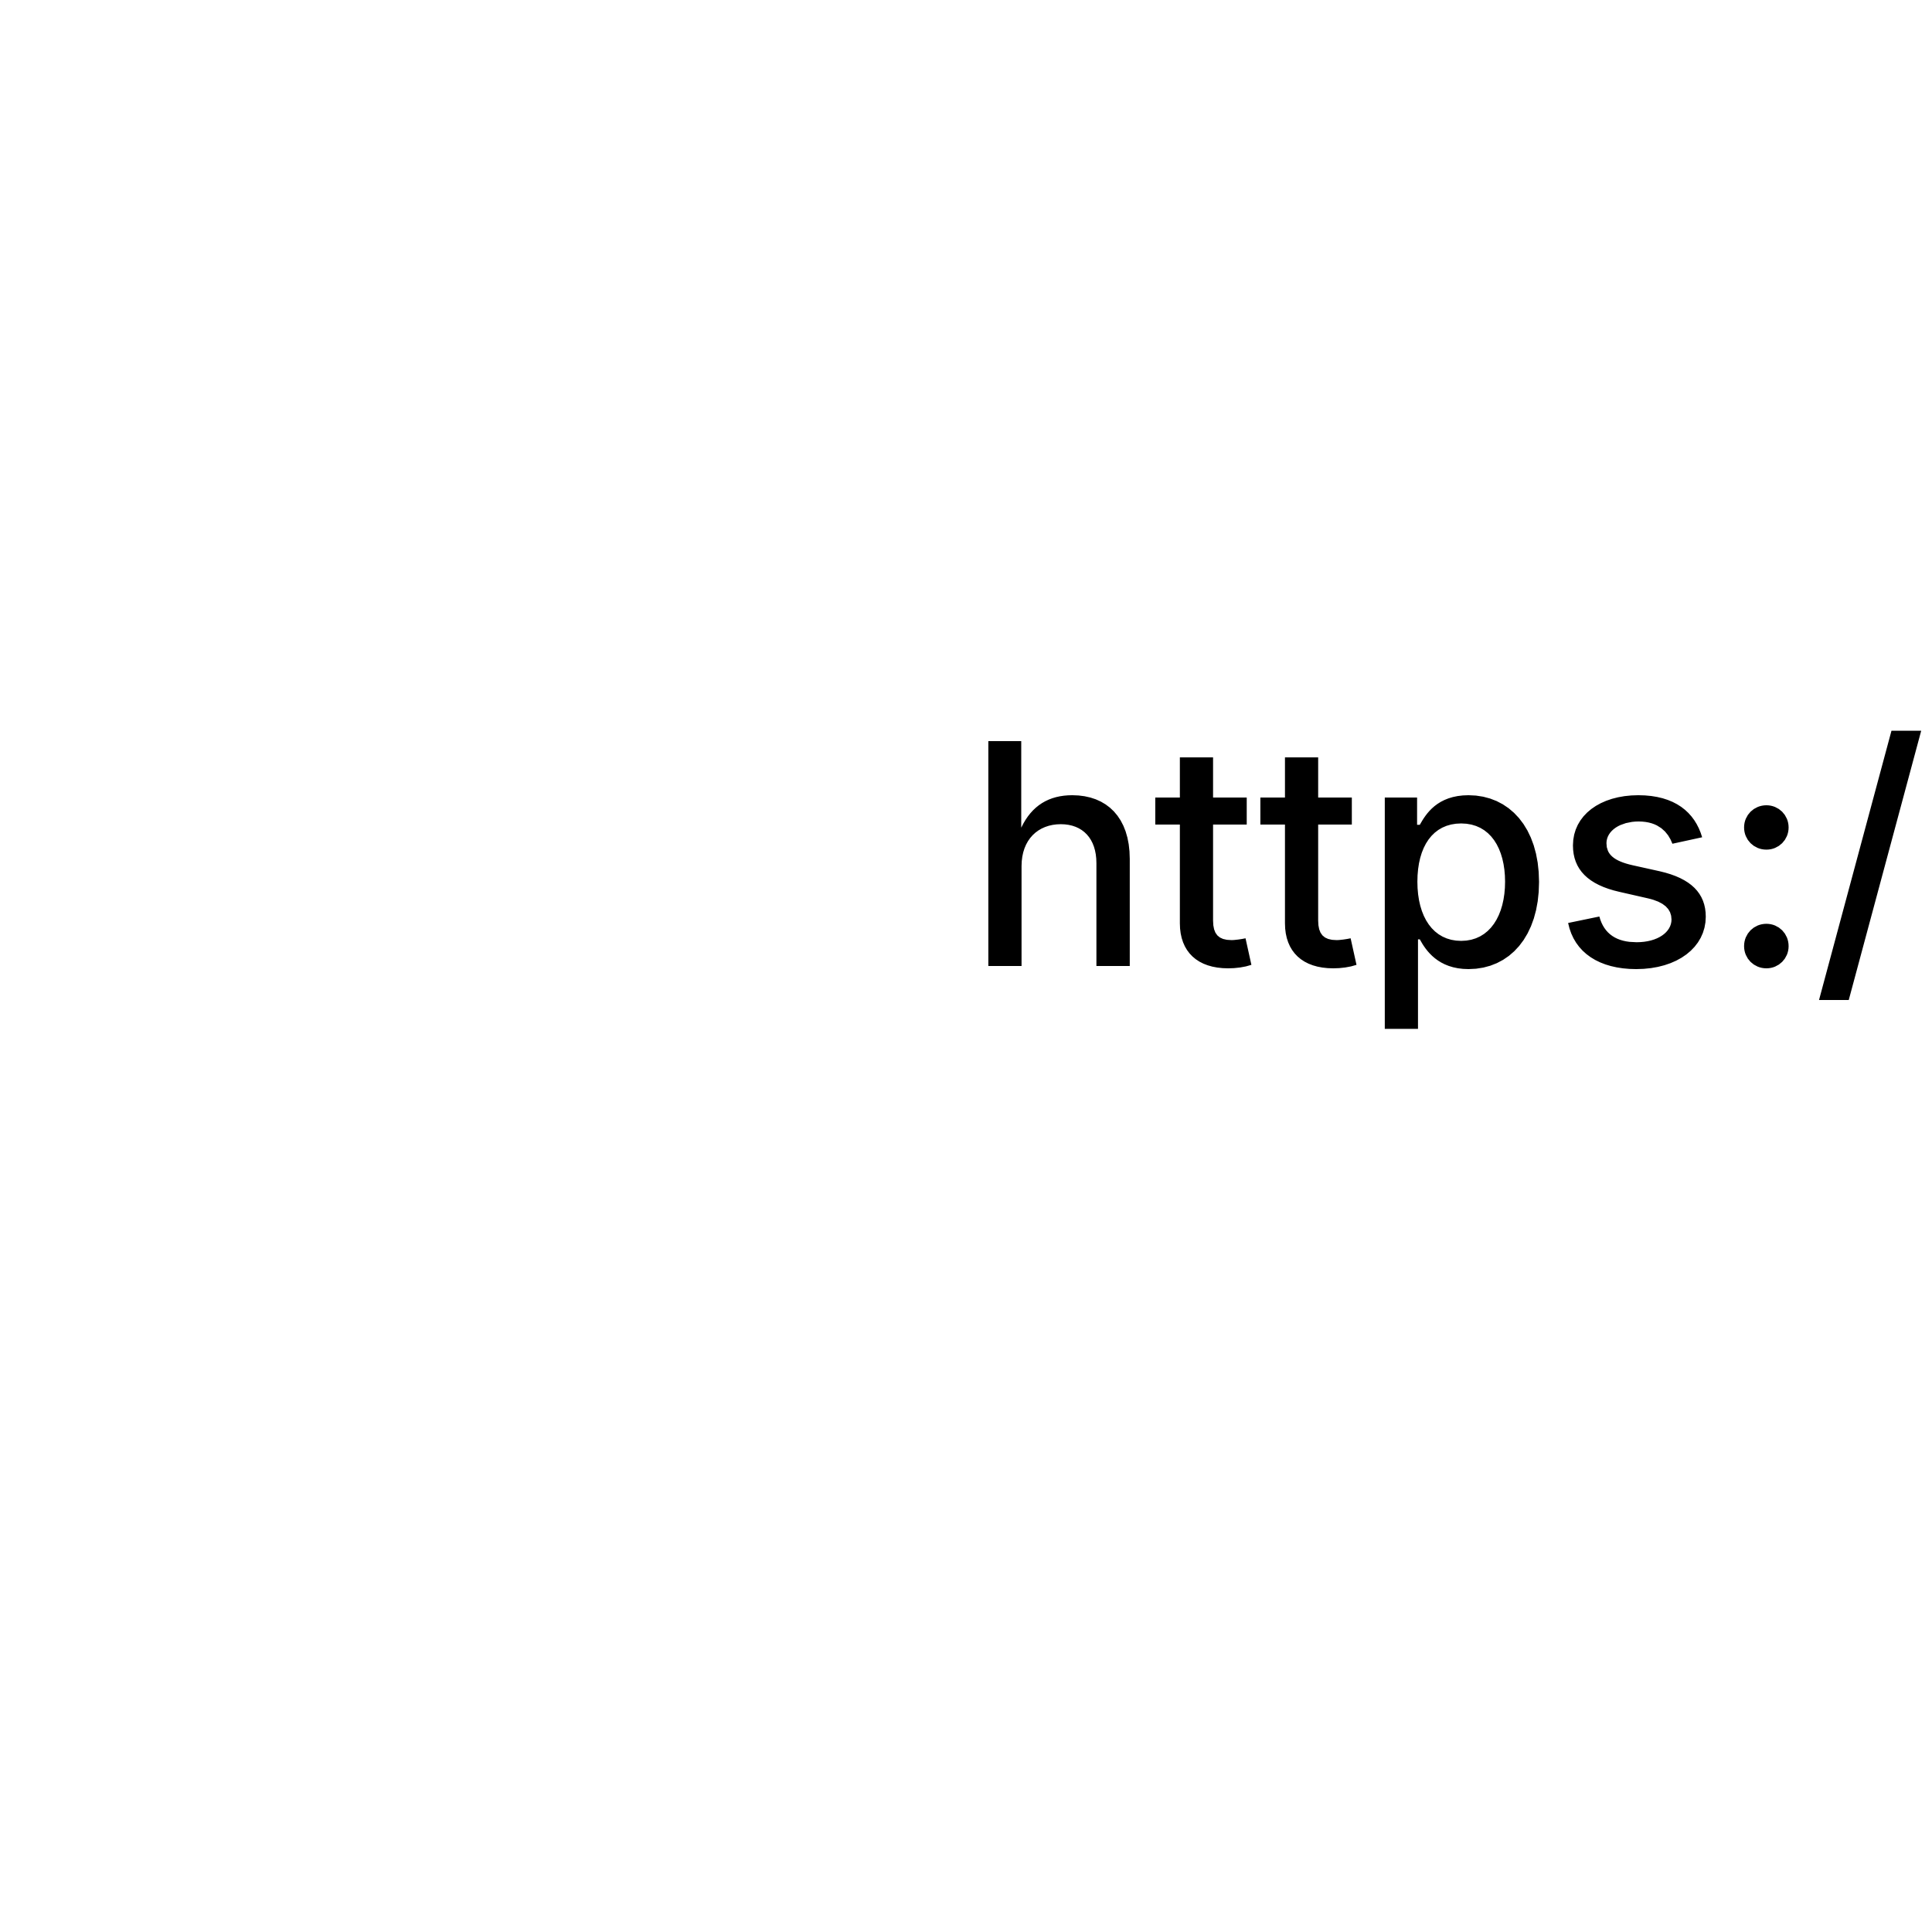<?xml version="1.0" encoding="UTF-8"?>
<!DOCTYPE svg>
<svg
  data-animation-duration="2s"
  viewBox="-50 -50 100 100"
>
  <title>
    ANIMATION 42 - VARIATION E
  </title>
  <desc>
    <p>See this animation in action here: <a href="https://andrew.wang-hoyer.com/experiments/svg-animations/42/e" target="_blank" rel="noopener">https://andrew.wang-hoyer.com/experiments/svg-animations/42/e</a>.</p>
    <p>Generator source code : <a href="https://github.com/ndrwhr/svg-animation-src/tree/master/site/_svgs/generators/animations/42/e.js" target="_blank" rel="noopener">https://github.com/ndrwhr/svg-animation-src/tree/master/site/_svgs/generators/animations/42/e.js</a>.</p>
    <p>All generated files and source code are released under the following license:</p>
    <p>MIT License</p>
    <p>Copyright (c) 2018-present Andrew Hoyer</p>
    <p>Permission is hereby granted, free of charge, to any person obtaining a copy of this software and associated documentation files (the &quot;Software&quot;), to deal in the Software without restriction, including without limitation the rights to use, copy, modify, merge, publish, distribute, sublicense, and/or sell copies of the Software, and to permit persons to whom the Software is furnished to do so, subject to the following conditions:</p>
    <p>The above copyright notice and this permission notice shall be included in all copies or substantial portions of the Software.</p>
    <p>THE SOFTWARE IS PROVIDED &quot;AS IS&quot;, WITHOUT WARRANTY OF ANY KIND, EXPRESS OR IMPLIED, INCLUDING BUT NOT LIMITED TO THE WARRANTIES OF MERCHANTABILITY, FITNESS FOR A PARTICULAR PURPOSE AND NONINFRINGEMENT. IN NO EVENT SHALL THE AUTHORS OR COPYRIGHT HOLDERS BE LIABLE FOR ANY CLAIM, DAMAGES OR OTHER LIABILITY, WHETHER IN AN ACTION OF CONTRACT, TORT OR OTHERWISE, ARISING FROM, OUT OF OR IN CONNECTION WITH THE SOFTWARE OR THE USE OR OTHER DEALINGS IN THE SOFTWARE.</p>
  </desc>
  <style>
    /* <![CDATA[ */
      .svg-42-e-line {
        stroke: black;
        stroke-width: .3;
        transform-origin: 10% 0;
        animation: svg-42-e-main-anim 2s cubic-bezier(.5, 0, .5, 1) alternate infinite;
      }
      
      @keyframes svg-42-e-main-anim {
        from {
          transform: scaleX(.4);
        }
      
        to {
          transform: scaleX(1);
        }
      }
      
    /* ]]> */
  </style>
  <g
    class="svg-42-e-g"
    transform="rotate(-90) translate(20, 0)"
  >
    <line
      class="svg-42-e-line"
      style="animation-delay: -12s"
      x1="0"
      x2="20"
      y1="0"
      y2="0"
    />
  </g>
  <g
    class="svg-42-e-g"
    transform="rotate(-86.4) translate(20, 0)"
  >
    <line
      class="svg-42-e-line"
      style="animation-delay: -11.88s"
      x1="0"
      x2="20"
      y1="0"
      y2="0"
    />
  </g>
  <g
    class="svg-42-e-g"
    transform="rotate(-82.8) translate(20, 0)"
  >
    <line
      class="svg-42-e-line"
      style="animation-delay: -11.76s"
      x1="0"
      x2="20"
      y1="0"
      y2="0"
    />
  </g>
  <g
    class="svg-42-e-g"
    transform="rotate(-79.2) translate(20, 0)"
  >
    <line
      class="svg-42-e-line"
      style="animation-delay: -11.64s"
      x1="0"
      x2="20"
      y1="0"
      y2="0"
    />
  </g>
  <g
    class="svg-42-e-g"
    transform="rotate(-75.6) translate(20, 0)"
  >
    <line
      class="svg-42-e-line"
      style="animation-delay: -11.52s"
      x1="0"
      x2="20"
      y1="0"
      y2="0"
    />
  </g>
  <g
    class="svg-42-e-g"
    transform="rotate(-72) translate(20, 0)"
  >
    <line
      class="svg-42-e-line"
      style="animation-delay: -11.4s"
      x1="0"
      x2="20"
      y1="0"
      y2="0"
    />
  </g>
  <g
    class="svg-42-e-g"
    transform="rotate(-68.4) translate(20, 0)"
  >
    <line
      class="svg-42-e-line"
      style="animation-delay: -11.28s"
      x1="0"
      x2="20"
      y1="0"
      y2="0"
    />
  </g>
  <g
    class="svg-42-e-g"
    transform="rotate(-64.8) translate(20, 0)"
  >
    <line
      class="svg-42-e-line"
      style="animation-delay: -11.16s"
      x1="0"
      x2="20"
      y1="0"
      y2="0"
    />
  </g>
  <g
    class="svg-42-e-g"
    transform="rotate(-61.2) translate(20, 0)"
  >
    <line
      class="svg-42-e-line"
      style="animation-delay: -11.04s"
      x1="0"
      x2="20"
      y1="0"
      y2="0"
    />
  </g>
  <g
    class="svg-42-e-g"
    transform="rotate(-57.6) translate(20, 0)"
  >
    <line
      class="svg-42-e-line"
      style="animation-delay: -10.92s"
      x1="0"
      x2="20"
      y1="0"
      y2="0"
    />
  </g>
  <g
    class="svg-42-e-g"
    transform="rotate(-54) translate(20, 0)"
  >
    <line
      class="svg-42-e-line"
      style="animation-delay: -10.8s"
      x1="0"
      x2="20"
      y1="0"
      y2="0"
    />
  </g>
  <g
    class="svg-42-e-g"
    transform="rotate(-50.4) translate(20, 0)"
  >
    <line
      class="svg-42-e-line"
      style="animation-delay: -10.68s"
      x1="0"
      x2="20"
      y1="0"
      y2="0"
    />
  </g>
  <g
    class="svg-42-e-g"
    transform="rotate(-46.8) translate(20, 0)"
  >
    <line
      class="svg-42-e-line"
      style="animation-delay: -10.56s"
      x1="0"
      x2="20"
      y1="0"
      y2="0"
    />
  </g>
  <g
    class="svg-42-e-g"
    transform="rotate(-43.2) translate(20, 0)"
  >
    <line
      class="svg-42-e-line"
      style="animation-delay: -10.44s"
      x1="0"
      x2="20"
      y1="0"
      y2="0"
    />
  </g>
  <g
    class="svg-42-e-g"
    transform="rotate(-39.6) translate(20, 0)"
  >
    <line
      class="svg-42-e-line"
      style="animation-delay: -10.32s"
      x1="0"
      x2="20"
      y1="0"
      y2="0"
    />
  </g>
  <g
    class="svg-42-e-g"
    transform="rotate(-36) translate(20, 0)"
  >
    <line
      class="svg-42-e-line"
      style="animation-delay: -10.2s"
      x1="0"
      x2="20"
      y1="0"
      y2="0"
    />
  </g>
  <g
    class="svg-42-e-g"
    transform="rotate(-32.4) translate(20, 0)"
  >
    <line
      class="svg-42-e-line"
      style="animation-delay: -10.08s"
      x1="0"
      x2="20"
      y1="0"
      y2="0"
    />
  </g>
  <g
    class="svg-42-e-g"
    transform="rotate(-28.8) translate(20, 0)"
  >
    <line
      class="svg-42-e-line"
      style="animation-delay: -9.96s"
      x1="0"
      x2="20"
      y1="0"
      y2="0"
    />
  </g>
  <g
    class="svg-42-e-g"
    transform="rotate(-25.2) translate(20, 0)"
  >
    <line
      class="svg-42-e-line"
      style="animation-delay: -9.84s"
      x1="0"
      x2="20"
      y1="0"
      y2="0"
    />
  </g>
  <g
    class="svg-42-e-g"
    transform="rotate(-21.6) translate(20, 0)"
  >
    <line
      class="svg-42-e-line"
      style="animation-delay: -9.72s"
      x1="0"
      x2="20"
      y1="0"
      y2="0"
    />
  </g>
  <g
    class="svg-42-e-g"
    transform="rotate(-18) translate(20, 0)"
  >
    <line
      class="svg-42-e-line"
      style="animation-delay: -9.6s"
      x1="0"
      x2="20"
      y1="0"
      y2="0"
    />
  </g>
  <g
    class="svg-42-e-g"
    transform="rotate(-14.4) translate(20, 0)"
  >
    <line
      class="svg-42-e-line"
      style="animation-delay: -9.48s"
      x1="0"
      x2="20"
      y1="0"
      y2="0"
    />
  </g>
  <g
    class="svg-42-e-g"
    transform="rotate(-10.8) translate(20, 0)"
  >
    <line
      class="svg-42-e-line"
      style="animation-delay: -9.36s"
      x1="0"
      x2="20"
      y1="0"
      y2="0"
    />
  </g>
  <g
    class="svg-42-e-g"
    transform="rotate(-7.2) translate(20, 0)"
  >
    <line
      class="svg-42-e-line"
      style="animation-delay: -9.24s"
      x1="0"
      x2="20"
      y1="0"
      y2="0"
    />
  </g>
  <g
    class="svg-42-e-g"
    transform="rotate(-3.6) translate(20, 0)"
  >
    <line
      class="svg-42-e-line"
      style="animation-delay: -9.12s"
      x1="0"
      x2="20"
      y1="0"
      y2="0"
    />
  </g>
  <g
    class="svg-42-e-g"
    transform="rotate(0) translate(20, 0)"
  >
    <line
      class="svg-42-e-line"
      style="animation-delay: -9s"
      x1="0"
      x2="20"
      y1="0"
      y2="0"
    />
  </g>
  <g
    class="svg-42-e-g"
    transform="rotate(3.6) translate(20, 0)"
  >
    <line
      class="svg-42-e-line"
      style="animation-delay: -8.88s"
      x1="0"
      x2="20"
      y1="0"
      y2="0"
    />
  </g>
  <g
    class="svg-42-e-g"
    transform="rotate(7.2) translate(20, 0)"
  >
    <line
      class="svg-42-e-line"
      style="animation-delay: -8.76s"
      x1="0"
      x2="20"
      y1="0"
      y2="0"
    />
  </g>
  <g
    class="svg-42-e-g"
    transform="rotate(10.8) translate(20, 0)"
  >
    <line
      class="svg-42-e-line"
      style="animation-delay: -8.64s"
      x1="0"
      x2="20"
      y1="0"
      y2="0"
    />
  </g>
  <g
    class="svg-42-e-g"
    transform="rotate(14.4) translate(20, 0)"
  >
    <line
      class="svg-42-e-line"
      style="animation-delay: -8.52s"
      x1="0"
      x2="20"
      y1="0"
      y2="0"
    />
  </g>
  <g
    class="svg-42-e-g"
    transform="rotate(18) translate(20, 0)"
  >
    <line
      class="svg-42-e-line"
      style="animation-delay: -8.4s"
      x1="0"
      x2="20"
      y1="0"
      y2="0"
    />
  </g>
  <g
    class="svg-42-e-g"
    transform="rotate(21.6) translate(20, 0)"
  >
    <line
      class="svg-42-e-line"
      style="animation-delay: -8.28s"
      x1="0"
      x2="20"
      y1="0"
      y2="0"
    />
  </g>
  <g
    class="svg-42-e-g"
    transform="rotate(25.2) translate(20, 0)"
  >
    <line
      class="svg-42-e-line"
      style="animation-delay: -8.16s"
      x1="0"
      x2="20"
      y1="0"
      y2="0"
    />
  </g>
  <g
    class="svg-42-e-g"
    transform="rotate(28.8) translate(20, 0)"
  >
    <line
      class="svg-42-e-line"
      style="animation-delay: -8.04s"
      x1="0"
      x2="20"
      y1="0"
      y2="0"
    />
  </g>
  <g
    class="svg-42-e-g"
    transform="rotate(32.4) translate(20, 0)"
  >
    <line
      class="svg-42-e-line"
      style="animation-delay: -7.92s"
      x1="0"
      x2="20"
      y1="0"
      y2="0"
    />
  </g>
  <g
    class="svg-42-e-g"
    transform="rotate(36) translate(20, 0)"
  >
    <line
      class="svg-42-e-line"
      style="animation-delay: -7.8s"
      x1="0"
      x2="20"
      y1="0"
      y2="0"
    />
  </g>
  <g
    class="svg-42-e-g"
    transform="rotate(39.6) translate(20, 0)"
  >
    <line
      class="svg-42-e-line"
      style="animation-delay: -7.68s"
      x1="0"
      x2="20"
      y1="0"
      y2="0"
    />
  </g>
  <g
    class="svg-42-e-g"
    transform="rotate(43.2) translate(20, 0)"
  >
    <line
      class="svg-42-e-line"
      style="animation-delay: -7.56s"
      x1="0"
      x2="20"
      y1="0"
      y2="0"
    />
  </g>
  <g
    class="svg-42-e-g"
    transform="rotate(46.8) translate(20, 0)"
  >
    <line
      class="svg-42-e-line"
      style="animation-delay: -7.44s"
      x1="0"
      x2="20"
      y1="0"
      y2="0"
    />
  </g>
  <g
    class="svg-42-e-g"
    transform="rotate(50.4) translate(20, 0)"
  >
    <line
      class="svg-42-e-line"
      style="animation-delay: -7.32s"
      x1="0"
      x2="20"
      y1="0"
      y2="0"
    />
  </g>
  <g
    class="svg-42-e-g"
    transform="rotate(54) translate(20, 0)"
  >
    <line
      class="svg-42-e-line"
      style="animation-delay: -7.2s"
      x1="0"
      x2="20"
      y1="0"
      y2="0"
    />
  </g>
  <g
    class="svg-42-e-g"
    transform="rotate(57.6) translate(20, 0)"
  >
    <line
      class="svg-42-e-line"
      style="animation-delay: -7.08s"
      x1="0"
      x2="20"
      y1="0"
      y2="0"
    />
  </g>
  <g
    class="svg-42-e-g"
    transform="rotate(61.2) translate(20, 0)"
  >
    <line
      class="svg-42-e-line"
      style="animation-delay: -6.96s"
      x1="0"
      x2="20"
      y1="0"
      y2="0"
    />
  </g>
  <g
    class="svg-42-e-g"
    transform="rotate(64.8) translate(20, 0)"
  >
    <line
      class="svg-42-e-line"
      style="animation-delay: -6.84s"
      x1="0"
      x2="20"
      y1="0"
      y2="0"
    />
  </g>
  <g
    class="svg-42-e-g"
    transform="rotate(68.4) translate(20, 0)"
  >
    <line
      class="svg-42-e-line"
      style="animation-delay: -6.72s"
      x1="0"
      x2="20"
      y1="0"
      y2="0"
    />
  </g>
  <g
    class="svg-42-e-g"
    transform="rotate(72) translate(20, 0)"
  >
    <line
      class="svg-42-e-line"
      style="animation-delay: -6.6s"
      x1="0"
      x2="20"
      y1="0"
      y2="0"
    />
  </g>
  <g
    class="svg-42-e-g"
    transform="rotate(75.6) translate(20, 0)"
  >
    <line
      class="svg-42-e-line"
      style="animation-delay: -6.48s"
      x1="0"
      x2="20"
      y1="0"
      y2="0"
    />
  </g>
  <g
    class="svg-42-e-g"
    transform="rotate(79.2) translate(20, 0)"
  >
    <line
      class="svg-42-e-line"
      style="animation-delay: -6.36s"
      x1="0"
      x2="20"
      y1="0"
      y2="0"
    />
  </g>
  <g
    class="svg-42-e-g"
    transform="rotate(82.8) translate(20, 0)"
  >
    <line
      class="svg-42-e-line"
      style="animation-delay: -6.24s"
      x1="0"
      x2="20"
      y1="0"
      y2="0"
    />
  </g>
  <g
    class="svg-42-e-g"
    transform="rotate(86.4) translate(20, 0)"
  >
    <line
      class="svg-42-e-line"
      style="animation-delay: -6.12s"
      x1="0"
      x2="20"
      y1="0"
      y2="0"
    />
  </g>
  <g
    class="svg-42-e-g"
    transform="rotate(90) translate(20, 0)"
  >
    <line
      class="svg-42-e-line"
      style="animation-delay: -6s"
      x1="0"
      x2="20"
      y1="0"
      y2="0"
    />
  </g>
  <g
    class="svg-42-e-g"
    transform="rotate(93.6) translate(20, 0)"
  >
    <line
      class="svg-42-e-line"
      style="animation-delay: -5.88s"
      x1="0"
      x2="20"
      y1="0"
      y2="0"
    />
  </g>
  <g
    class="svg-42-e-g"
    transform="rotate(97.2) translate(20, 0)"
  >
    <line
      class="svg-42-e-line"
      style="animation-delay: -5.76s"
      x1="0"
      x2="20"
      y1="0"
      y2="0"
    />
  </g>
  <g
    class="svg-42-e-g"
    transform="rotate(100.8) translate(20, 0)"
  >
    <line
      class="svg-42-e-line"
      style="animation-delay: -5.64s"
      x1="0"
      x2="20"
      y1="0"
      y2="0"
    />
  </g>
  <g
    class="svg-42-e-g"
    transform="rotate(104.4) translate(20, 0)"
  >
    <line
      class="svg-42-e-line"
      style="animation-delay: -5.52s"
      x1="0"
      x2="20"
      y1="0"
      y2="0"
    />
  </g>
  <g
    class="svg-42-e-g"
    transform="rotate(108) translate(20, 0)"
  >
    <line
      class="svg-42-e-line"
      style="animation-delay: -5.4s"
      x1="0"
      x2="20"
      y1="0"
      y2="0"
    />
  </g>
  <g
    class="svg-42-e-g"
    transform="rotate(111.6) translate(20, 0)"
  >
    <line
      class="svg-42-e-line"
      style="animation-delay: -5.28s"
      x1="0"
      x2="20"
      y1="0"
      y2="0"
    />
  </g>
  <g
    class="svg-42-e-g"
    transform="rotate(115.2) translate(20, 0)"
  >
    <line
      class="svg-42-e-line"
      style="animation-delay: -5.16s"
      x1="0"
      x2="20"
      y1="0"
      y2="0"
    />
  </g>
  <g
    class="svg-42-e-g"
    transform="rotate(118.8) translate(20, 0)"
  >
    <line
      class="svg-42-e-line"
      style="animation-delay: -5.04s"
      x1="0"
      x2="20"
      y1="0"
      y2="0"
    />
  </g>
  <g
    class="svg-42-e-g"
    transform="rotate(122.4) translate(20, 0)"
  >
    <line
      class="svg-42-e-line"
      style="animation-delay: -4.92s"
      x1="0"
      x2="20"
      y1="0"
      y2="0"
    />
  </g>
  <g
    class="svg-42-e-g"
    transform="rotate(126) translate(20, 0)"
  >
    <line
      class="svg-42-e-line"
      style="animation-delay: -4.8s"
      x1="0"
      x2="20"
      y1="0"
      y2="0"
    />
  </g>
  <g
    class="svg-42-e-g"
    transform="rotate(129.6) translate(20, 0)"
  >
    <line
      class="svg-42-e-line"
      style="animation-delay: -4.68s"
      x1="0"
      x2="20"
      y1="0"
      y2="0"
    />
  </g>
  <g
    class="svg-42-e-g"
    transform="rotate(133.2) translate(20, 0)"
  >
    <line
      class="svg-42-e-line"
      style="animation-delay: -4.56s"
      x1="0"
      x2="20"
      y1="0"
      y2="0"
    />
  </g>
  <g
    class="svg-42-e-g"
    transform="rotate(136.8) translate(20, 0)"
  >
    <line
      class="svg-42-e-line"
      style="animation-delay: -4.44s"
      x1="0"
      x2="20"
      y1="0"
      y2="0"
    />
  </g>
  <g
    class="svg-42-e-g"
    transform="rotate(140.4) translate(20, 0)"
  >
    <line
      class="svg-42-e-line"
      style="animation-delay: -4.32s"
      x1="0"
      x2="20"
      y1="0"
      y2="0"
    />
  </g>
  <g
    class="svg-42-e-g"
    transform="rotate(144) translate(20, 0)"
  >
    <line
      class="svg-42-e-line"
      style="animation-delay: -4.2s"
      x1="0"
      x2="20"
      y1="0"
      y2="0"
    />
  </g>
  <g
    class="svg-42-e-g"
    transform="rotate(147.6) translate(20, 0)"
  >
    <line
      class="svg-42-e-line"
      style="animation-delay: -4.08s"
      x1="0"
      x2="20"
      y1="0"
      y2="0"
    />
  </g>
  <g
    class="svg-42-e-g"
    transform="rotate(151.2) translate(20, 0)"
  >
    <line
      class="svg-42-e-line"
      style="animation-delay: -3.96s"
      x1="0"
      x2="20"
      y1="0"
      y2="0"
    />
  </g>
  <g
    class="svg-42-e-g"
    transform="rotate(154.8) translate(20, 0)"
  >
    <line
      class="svg-42-e-line"
      style="animation-delay: -3.84s"
      x1="0"
      x2="20"
      y1="0"
      y2="0"
    />
  </g>
  <g
    class="svg-42-e-g"
    transform="rotate(158.4) translate(20, 0)"
  >
    <line
      class="svg-42-e-line"
      style="animation-delay: -3.72s"
      x1="0"
      x2="20"
      y1="0"
      y2="0"
    />
  </g>
  <g
    class="svg-42-e-g"
    transform="rotate(162) translate(20, 0)"
  >
    <line
      class="svg-42-e-line"
      style="animation-delay: -3.6s"
      x1="0"
      x2="20"
      y1="0"
      y2="0"
    />
  </g>
  <g
    class="svg-42-e-g"
    transform="rotate(165.6) translate(20, 0)"
  >
    <line
      class="svg-42-e-line"
      style="animation-delay: -3.48s"
      x1="0"
      x2="20"
      y1="0"
      y2="0"
    />
  </g>
  <g
    class="svg-42-e-g"
    transform="rotate(169.2) translate(20, 0)"
  >
    <line
      class="svg-42-e-line"
      style="animation-delay: -3.36s"
      x1="0"
      x2="20"
      y1="0"
      y2="0"
    />
  </g>
  <g
    class="svg-42-e-g"
    transform="rotate(172.8) translate(20, 0)"
  >
    <line
      class="svg-42-e-line"
      style="animation-delay: -3.24s"
      x1="0"
      x2="20"
      y1="0"
      y2="0"
    />
  </g>
  <g
    class="svg-42-e-g"
    transform="rotate(176.4) translate(20, 0)"
  >
    <line
      class="svg-42-e-line"
      style="animation-delay: -3.12s"
      x1="0"
      x2="20"
      y1="0"
      y2="0"
    />
  </g>
  <g
    class="svg-42-e-g"
    transform="rotate(180) translate(20, 0)"
  >
    <line
      class="svg-42-e-line"
      style="animation-delay: -3s"
      x1="0"
      x2="20"
      y1="0"
      y2="0"
    />
  </g>
  <g
    class="svg-42-e-g"
    transform="rotate(183.6) translate(20, 0)"
  >
    <line
      class="svg-42-e-line"
      style="animation-delay: -2.88s"
      x1="0"
      x2="20"
      y1="0"
      y2="0"
    />
  </g>
  <g
    class="svg-42-e-g"
    transform="rotate(187.2) translate(20, 0)"
  >
    <line
      class="svg-42-e-line"
      style="animation-delay: -2.76s"
      x1="0"
      x2="20"
      y1="0"
      y2="0"
    />
  </g>
  <g
    class="svg-42-e-g"
    transform="rotate(190.8) translate(20, 0)"
  >
    <line
      class="svg-42-e-line"
      style="animation-delay: -2.64s"
      x1="0"
      x2="20"
      y1="0"
      y2="0"
    />
  </g>
  <g
    class="svg-42-e-g"
    transform="rotate(194.4) translate(20, 0)"
  >
    <line
      class="svg-42-e-line"
      style="animation-delay: -2.52s"
      x1="0"
      x2="20"
      y1="0"
      y2="0"
    />
  </g>
  <g
    class="svg-42-e-g"
    transform="rotate(198) translate(20, 0)"
  >
    <line
      class="svg-42-e-line"
      style="animation-delay: -2.4s"
      x1="0"
      x2="20"
      y1="0"
      y2="0"
    />
  </g>
  <g
    class="svg-42-e-g"
    transform="rotate(201.6) translate(20, 0)"
  >
    <line
      class="svg-42-e-line"
      style="animation-delay: -2.28s"
      x1="0"
      x2="20"
      y1="0"
      y2="0"
    />
  </g>
  <g
    class="svg-42-e-g"
    transform="rotate(205.2) translate(20, 0)"
  >
    <line
      class="svg-42-e-line"
      style="animation-delay: -2.16s"
      x1="0"
      x2="20"
      y1="0"
      y2="0"
    />
  </g>
  <g
    class="svg-42-e-g"
    transform="rotate(208.8) translate(20, 0)"
  >
    <line
      class="svg-42-e-line"
      style="animation-delay: -2.04s"
      x1="0"
      x2="20"
      y1="0"
      y2="0"
    />
  </g>
  <g
    class="svg-42-e-g"
    transform="rotate(212.4) translate(20, 0)"
  >
    <line
      class="svg-42-e-line"
      style="animation-delay: -1.92s"
      x1="0"
      x2="20"
      y1="0"
      y2="0"
    />
  </g>
  <g
    class="svg-42-e-g"
    transform="rotate(216) translate(20, 0)"
  >
    <line
      class="svg-42-e-line"
      style="animation-delay: -1.8s"
      x1="0"
      x2="20"
      y1="0"
      y2="0"
    />
  </g>
  <g
    class="svg-42-e-g"
    transform="rotate(219.6) translate(20, 0)"
  >
    <line
      class="svg-42-e-line"
      style="animation-delay: -1.68s"
      x1="0"
      x2="20"
      y1="0"
      y2="0"
    />
  </g>
  <g
    class="svg-42-e-g"
    transform="rotate(223.2) translate(20, 0)"
  >
    <line
      class="svg-42-e-line"
      style="animation-delay: -1.56s"
      x1="0"
      x2="20"
      y1="0"
      y2="0"
    />
  </g>
  <g
    class="svg-42-e-g"
    transform="rotate(226.8) translate(20, 0)"
  >
    <line
      class="svg-42-e-line"
      style="animation-delay: -1.44s"
      x1="0"
      x2="20"
      y1="0"
      y2="0"
    />
  </g>
  <g
    class="svg-42-e-g"
    transform="rotate(230.4) translate(20, 0)"
  >
    <line
      class="svg-42-e-line"
      style="animation-delay: -1.32s"
      x1="0"
      x2="20"
      y1="0"
      y2="0"
    />
  </g>
  <g
    class="svg-42-e-g"
    transform="rotate(234) translate(20, 0)"
  >
    <line
      class="svg-42-e-line"
      style="animation-delay: -1.2s"
      x1="0"
      x2="20"
      y1="0"
      y2="0"
    />
  </g>
  <g
    class="svg-42-e-g"
    transform="rotate(237.6) translate(20, 0)"
  >
    <line
      class="svg-42-e-line"
      style="animation-delay: -1.08s"
      x1="0"
      x2="20"
      y1="0"
      y2="0"
    />
  </g>
  <g
    class="svg-42-e-g"
    transform="rotate(241.2) translate(20, 0)"
  >
    <line
      class="svg-42-e-line"
      style="animation-delay: -0.96s"
      x1="0"
      x2="20"
      y1="0"
      y2="0"
    />
  </g>
  <g
    class="svg-42-e-g"
    transform="rotate(244.8) translate(20, 0)"
  >
    <line
      class="svg-42-e-line"
      style="animation-delay: -0.84s"
      x1="0"
      x2="20"
      y1="0"
      y2="0"
    />
  </g>
  <g
    class="svg-42-e-g"
    transform="rotate(248.4) translate(20, 0)"
  >
    <line
      class="svg-42-e-line"
      style="animation-delay: -0.72s"
      x1="0"
      x2="20"
      y1="0"
      y2="0"
    />
  </g>
  <g
    class="svg-42-e-g"
    transform="rotate(252) translate(20, 0)"
  >
    <line
      class="svg-42-e-line"
      style="animation-delay: -0.6s"
      x1="0"
      x2="20"
      y1="0"
      y2="0"
    />
  </g>
  <g
    class="svg-42-e-g"
    transform="rotate(255.6) translate(20, 0)"
  >
    <line
      class="svg-42-e-line"
      style="animation-delay: -0.48s"
      x1="0"
      x2="20"
      y1="0"
      y2="0"
    />
  </g>
  <g
    class="svg-42-e-g"
    transform="rotate(259.2) translate(20, 0)"
  >
    <line
      class="svg-42-e-line"
      style="animation-delay: -0.36s"
      x1="0"
      x2="20"
      y1="0"
      y2="0"
    />
  </g>
  <g
    class="svg-42-e-g"
    transform="rotate(262.8) translate(20, 0)"
  >
    <line
      class="svg-42-e-line"
      style="animation-delay: -0.24s"
      x1="0"
      x2="20"
      y1="0"
      y2="0"
    />
  </g>
  <g
    class="svg-42-e-g"
    transform="rotate(266.4) translate(20, 0)"
  >
    <line
      class="svg-42-e-line"
      style="animation-delay: -0.12s"
      x1="0"
      x2="20"
      y1="0"
      y2="0"
    />
  </g>
</svg>
